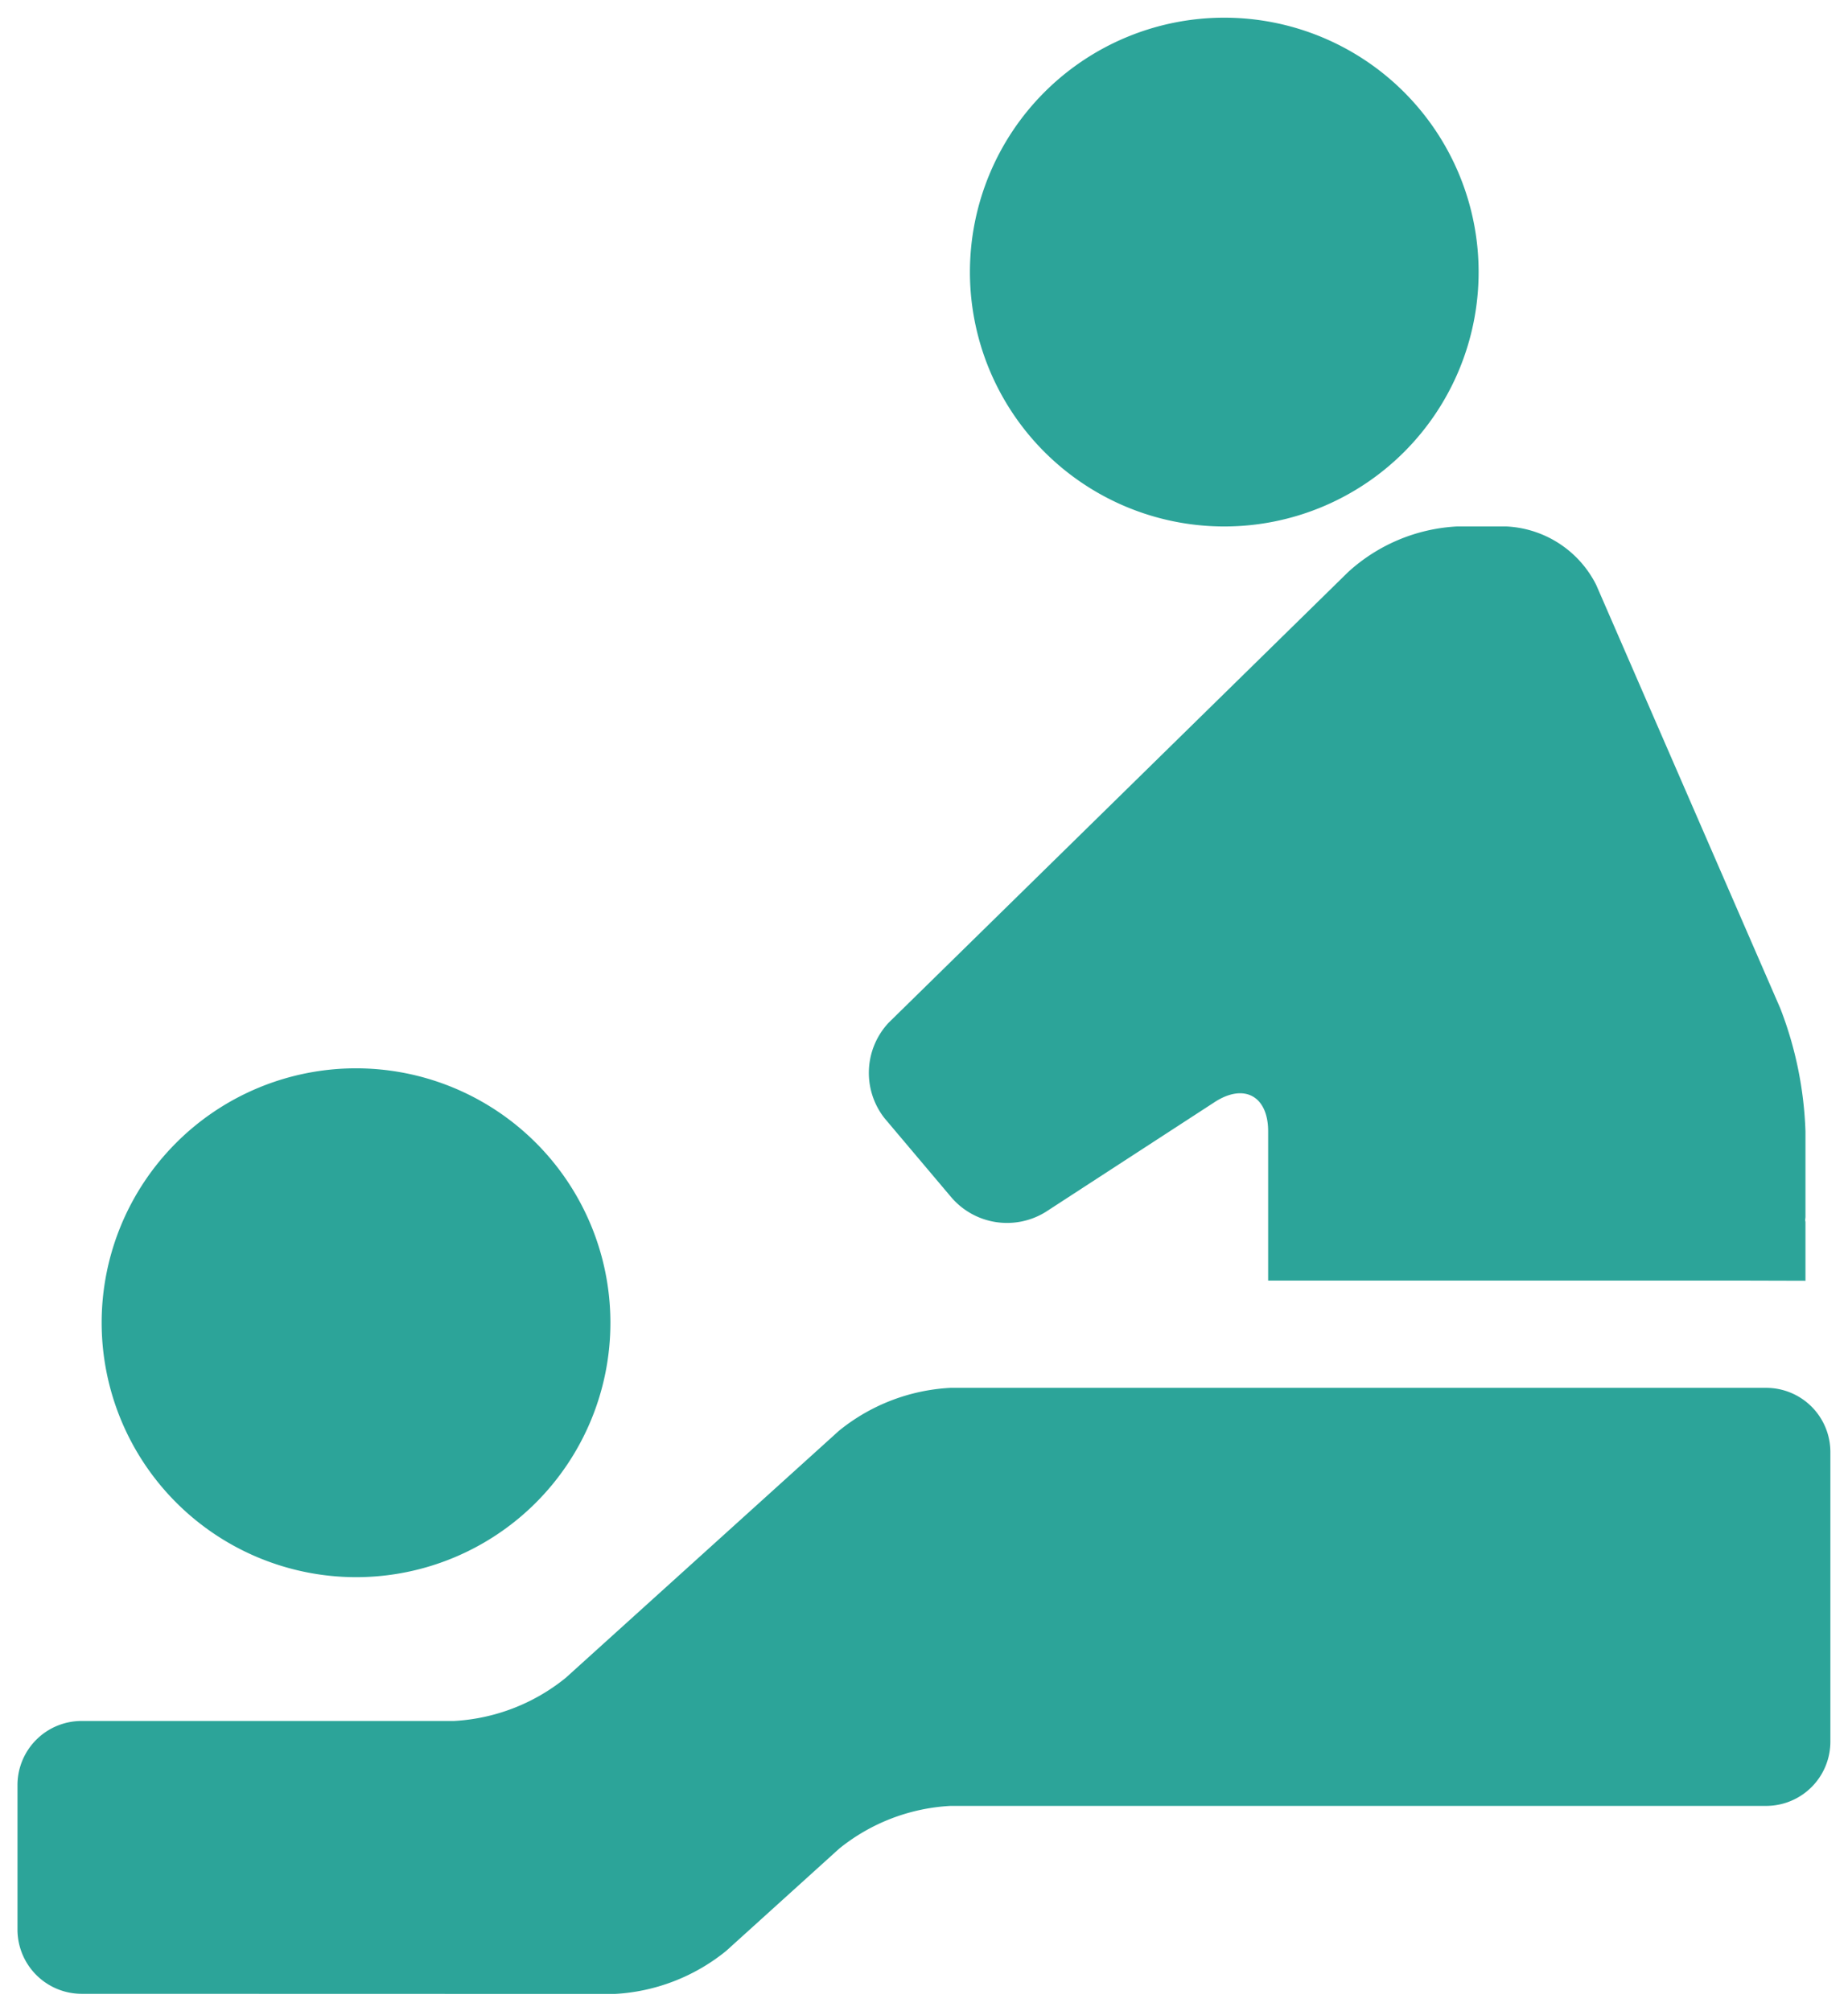<svg xmlns="http://www.w3.org/2000/svg" width="52.866" height="57.527" viewBox="0 0 52.866 57.527">
  <path id="icn_physiotherapy" d="M1.826,56.527A1.839,1.839,0,0,1,0,54.688V50.554a1.834,1.834,0,0,1,1.826-1.831H12.489a5.551,5.551,0,0,0,3.195-1.234L23.5,40.423a5.511,5.511,0,0,1,3.19-1.228h23.34a1.837,1.837,0,0,1,1.832,1.832v8.291a1.838,1.838,0,0,1-1.832,1.834H26.694a5.528,5.528,0,0,0-3.19,1.225L20.273,55.3a5.532,5.532,0,0,1-3.19,1.231Zm.582-19.19A7.277,7.277,0,1,1,9.691,44.61,7.284,7.284,0,0,1,2.408,37.337Zm46.914-1.21H35.778v-4.27c0-1.011-.69-1.384-1.535-.832l-4.828,3.138a2.1,2.1,0,0,1-2.7-.417L24.8,31.478a2.1,2.1,0,0,1,.12-2.725l13.14-12.885a5.008,5.008,0,0,1,3.114-1.31H42.6a3.037,3.037,0,0,1,2.564,1.674l5.266,12.111a10.706,10.706,0,0,1,.719,3.515V34.3c0,.031-.006.064-.009.1l.009.051v1.681ZM27.247,7.277a7.276,7.276,0,1,1,7.277,7.281A7.278,7.278,0,0,1,27.247,7.277Z" transform="translate(0.5 0.5)" fill="#2ca499" stroke="rgba(0,0,0,0)" stroke-width="1"/>
</svg>
